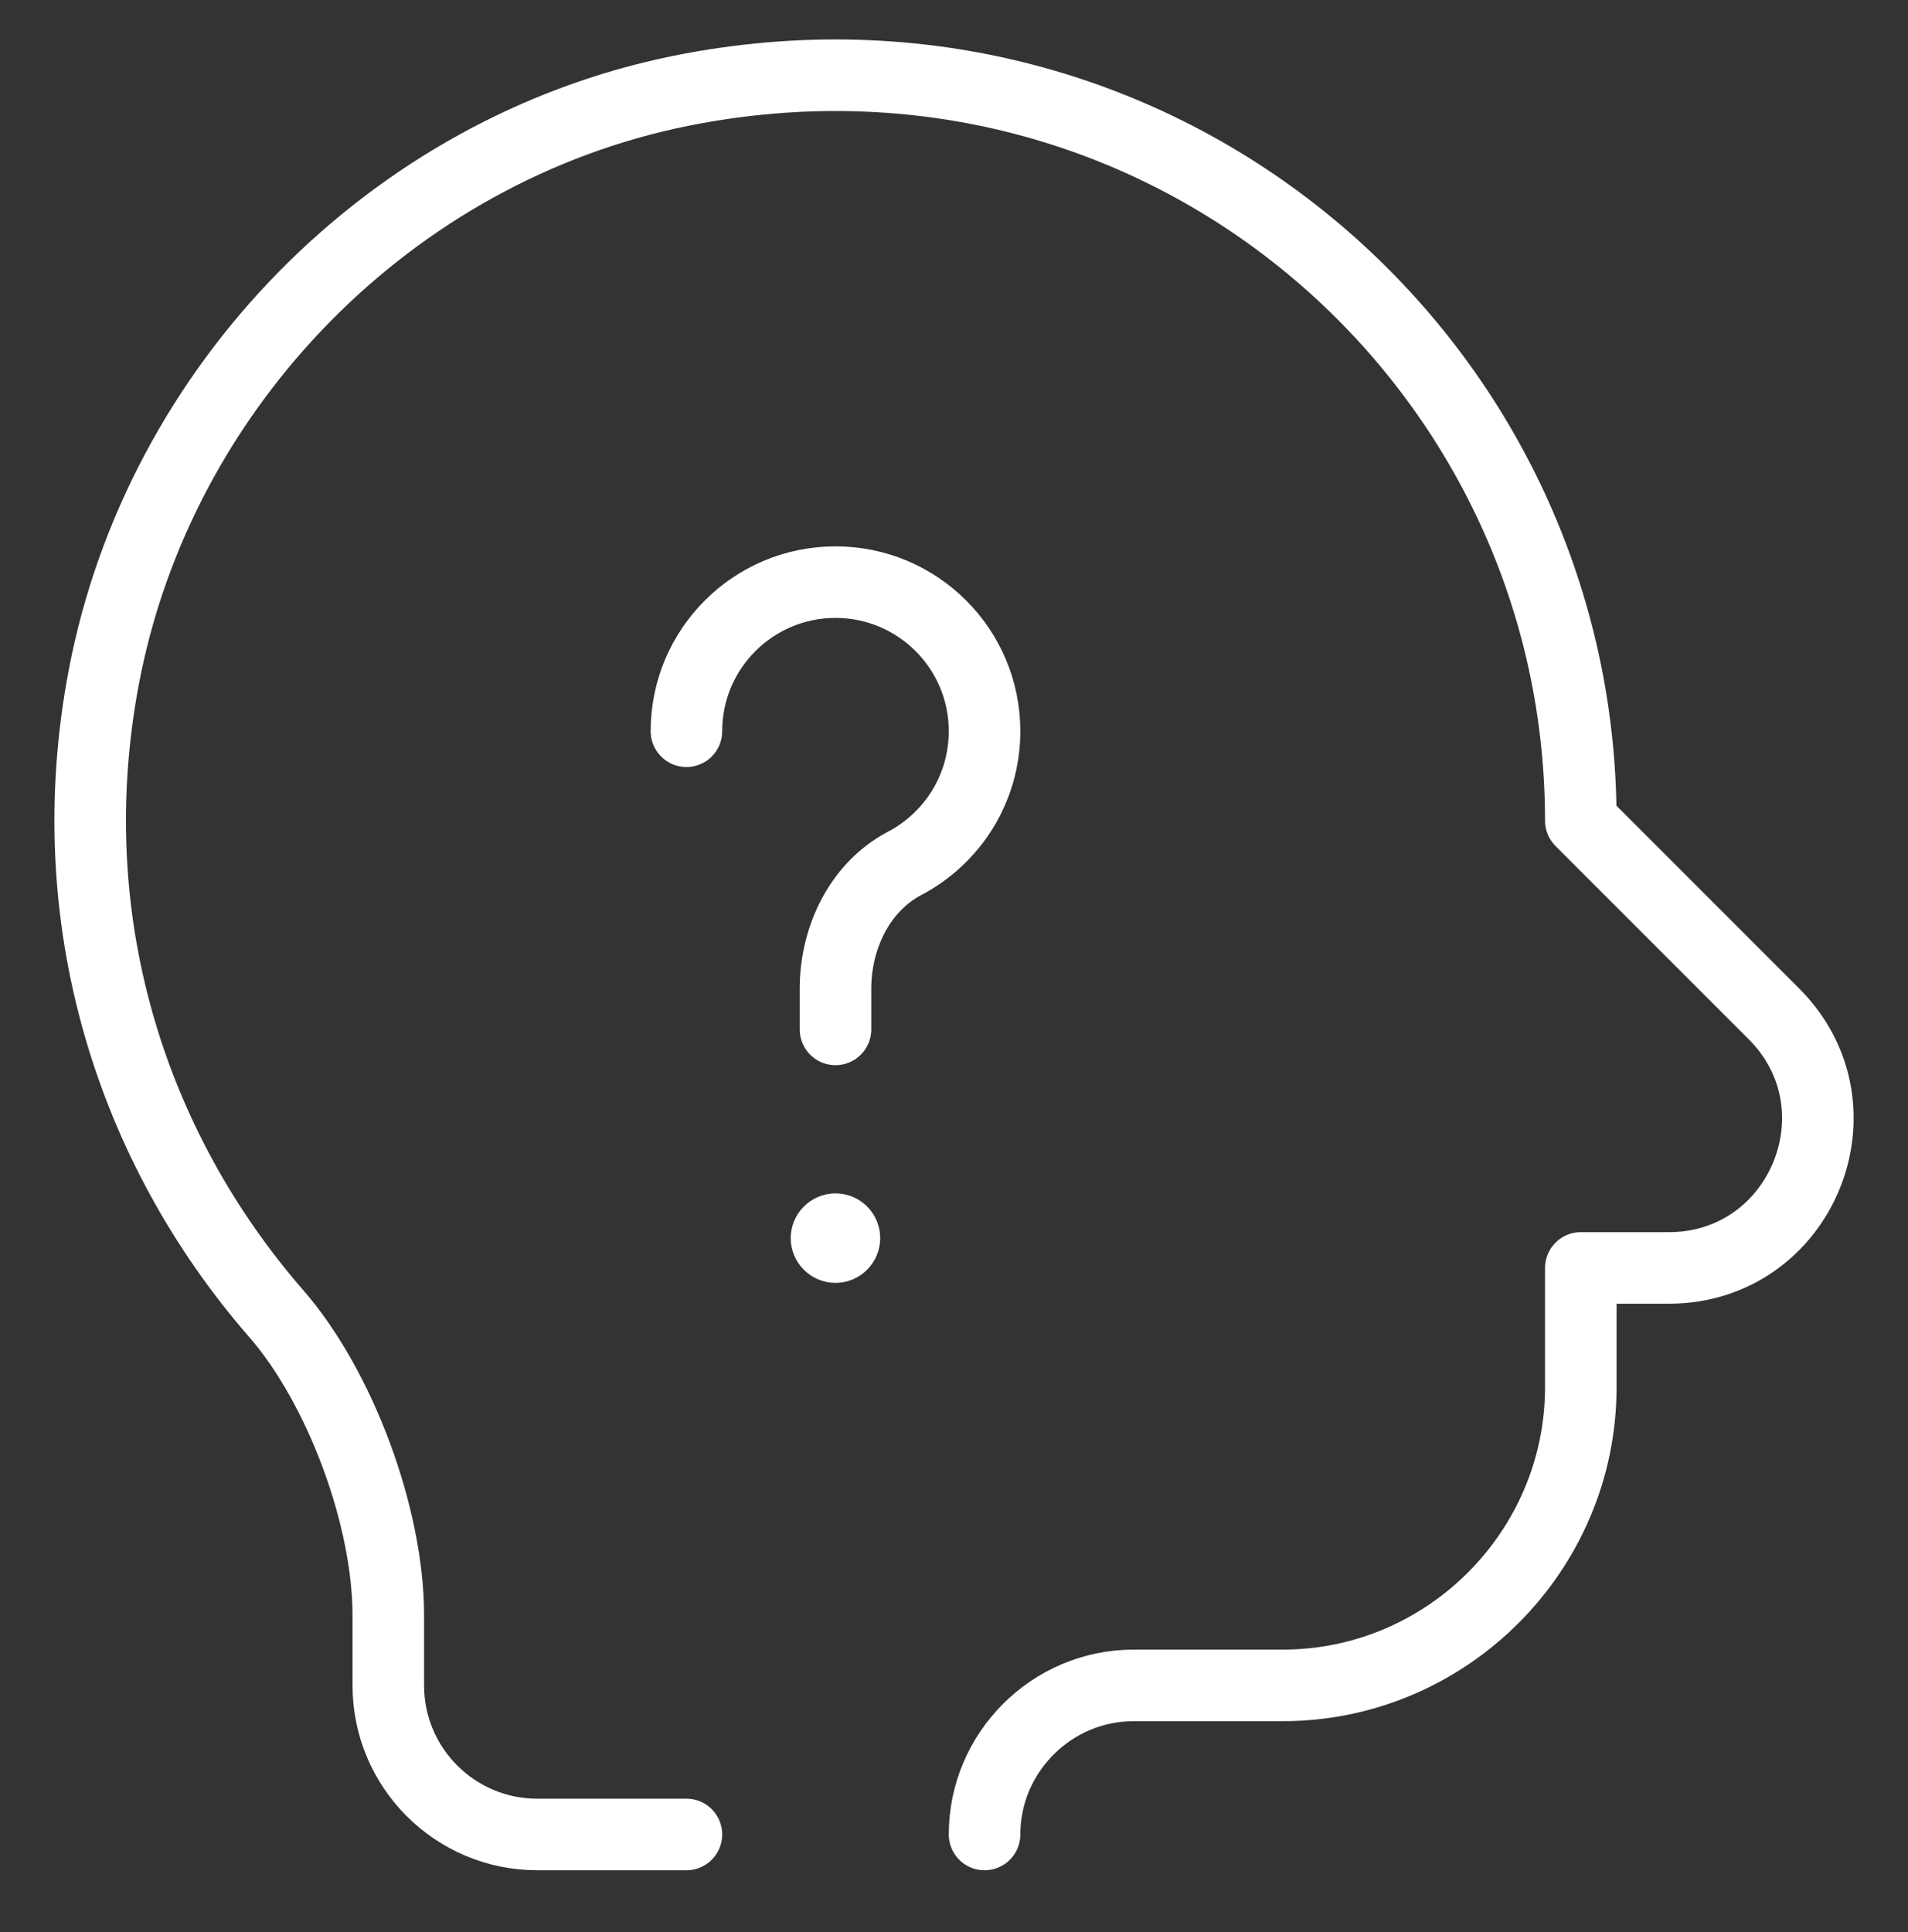 <svg width="80" height="81" viewBox="0 0 80 81" fill="none" xmlns="http://www.w3.org/2000/svg">
<rect x="0" y="0" width="80" height="81" fill="#333333" stroke="none"/>
<path d="M28.781 30.654C28.781 27.203 31.579 24.404 35.031 24.404C38.483 24.404 41.281 27.203 41.281 30.654C41.281 33.057 39.926 35.143 37.937 36.189C36.045 37.184 35.031 39.311 35.031 41.449V43.154" stroke="white" stroke-width="3" stroke-miterlimit="10" stroke-linecap="round" stroke-linejoin="round"/>
<circle cx="35.03" cy="51.904" r="1.875" fill="white"/>
<path d="M28.781 76.904H22.531C19.079 76.904 16.281 74.106 16.281 70.654V67.716C16.281 63.609 14.279 58.167 11.582 55.069C5.538 48.125 2.408 38.574 4.36 28.346C6.681 16.183 16.406 6.254 28.545 3.808C48.629 -0.237 66.281 15.034 66.281 34.404L74.38 42.504C78.311 46.434 75.527 53.154 69.969 53.154H66.281V58.154C66.281 65.029 60.656 70.654 53.781 70.654H47.531C44.094 70.654 41.281 73.467 41.281 76.904" stroke="white" stroke-width="3" stroke-miterlimit="10" stroke-linecap="round" stroke-linejoin="round"/>
</svg>
